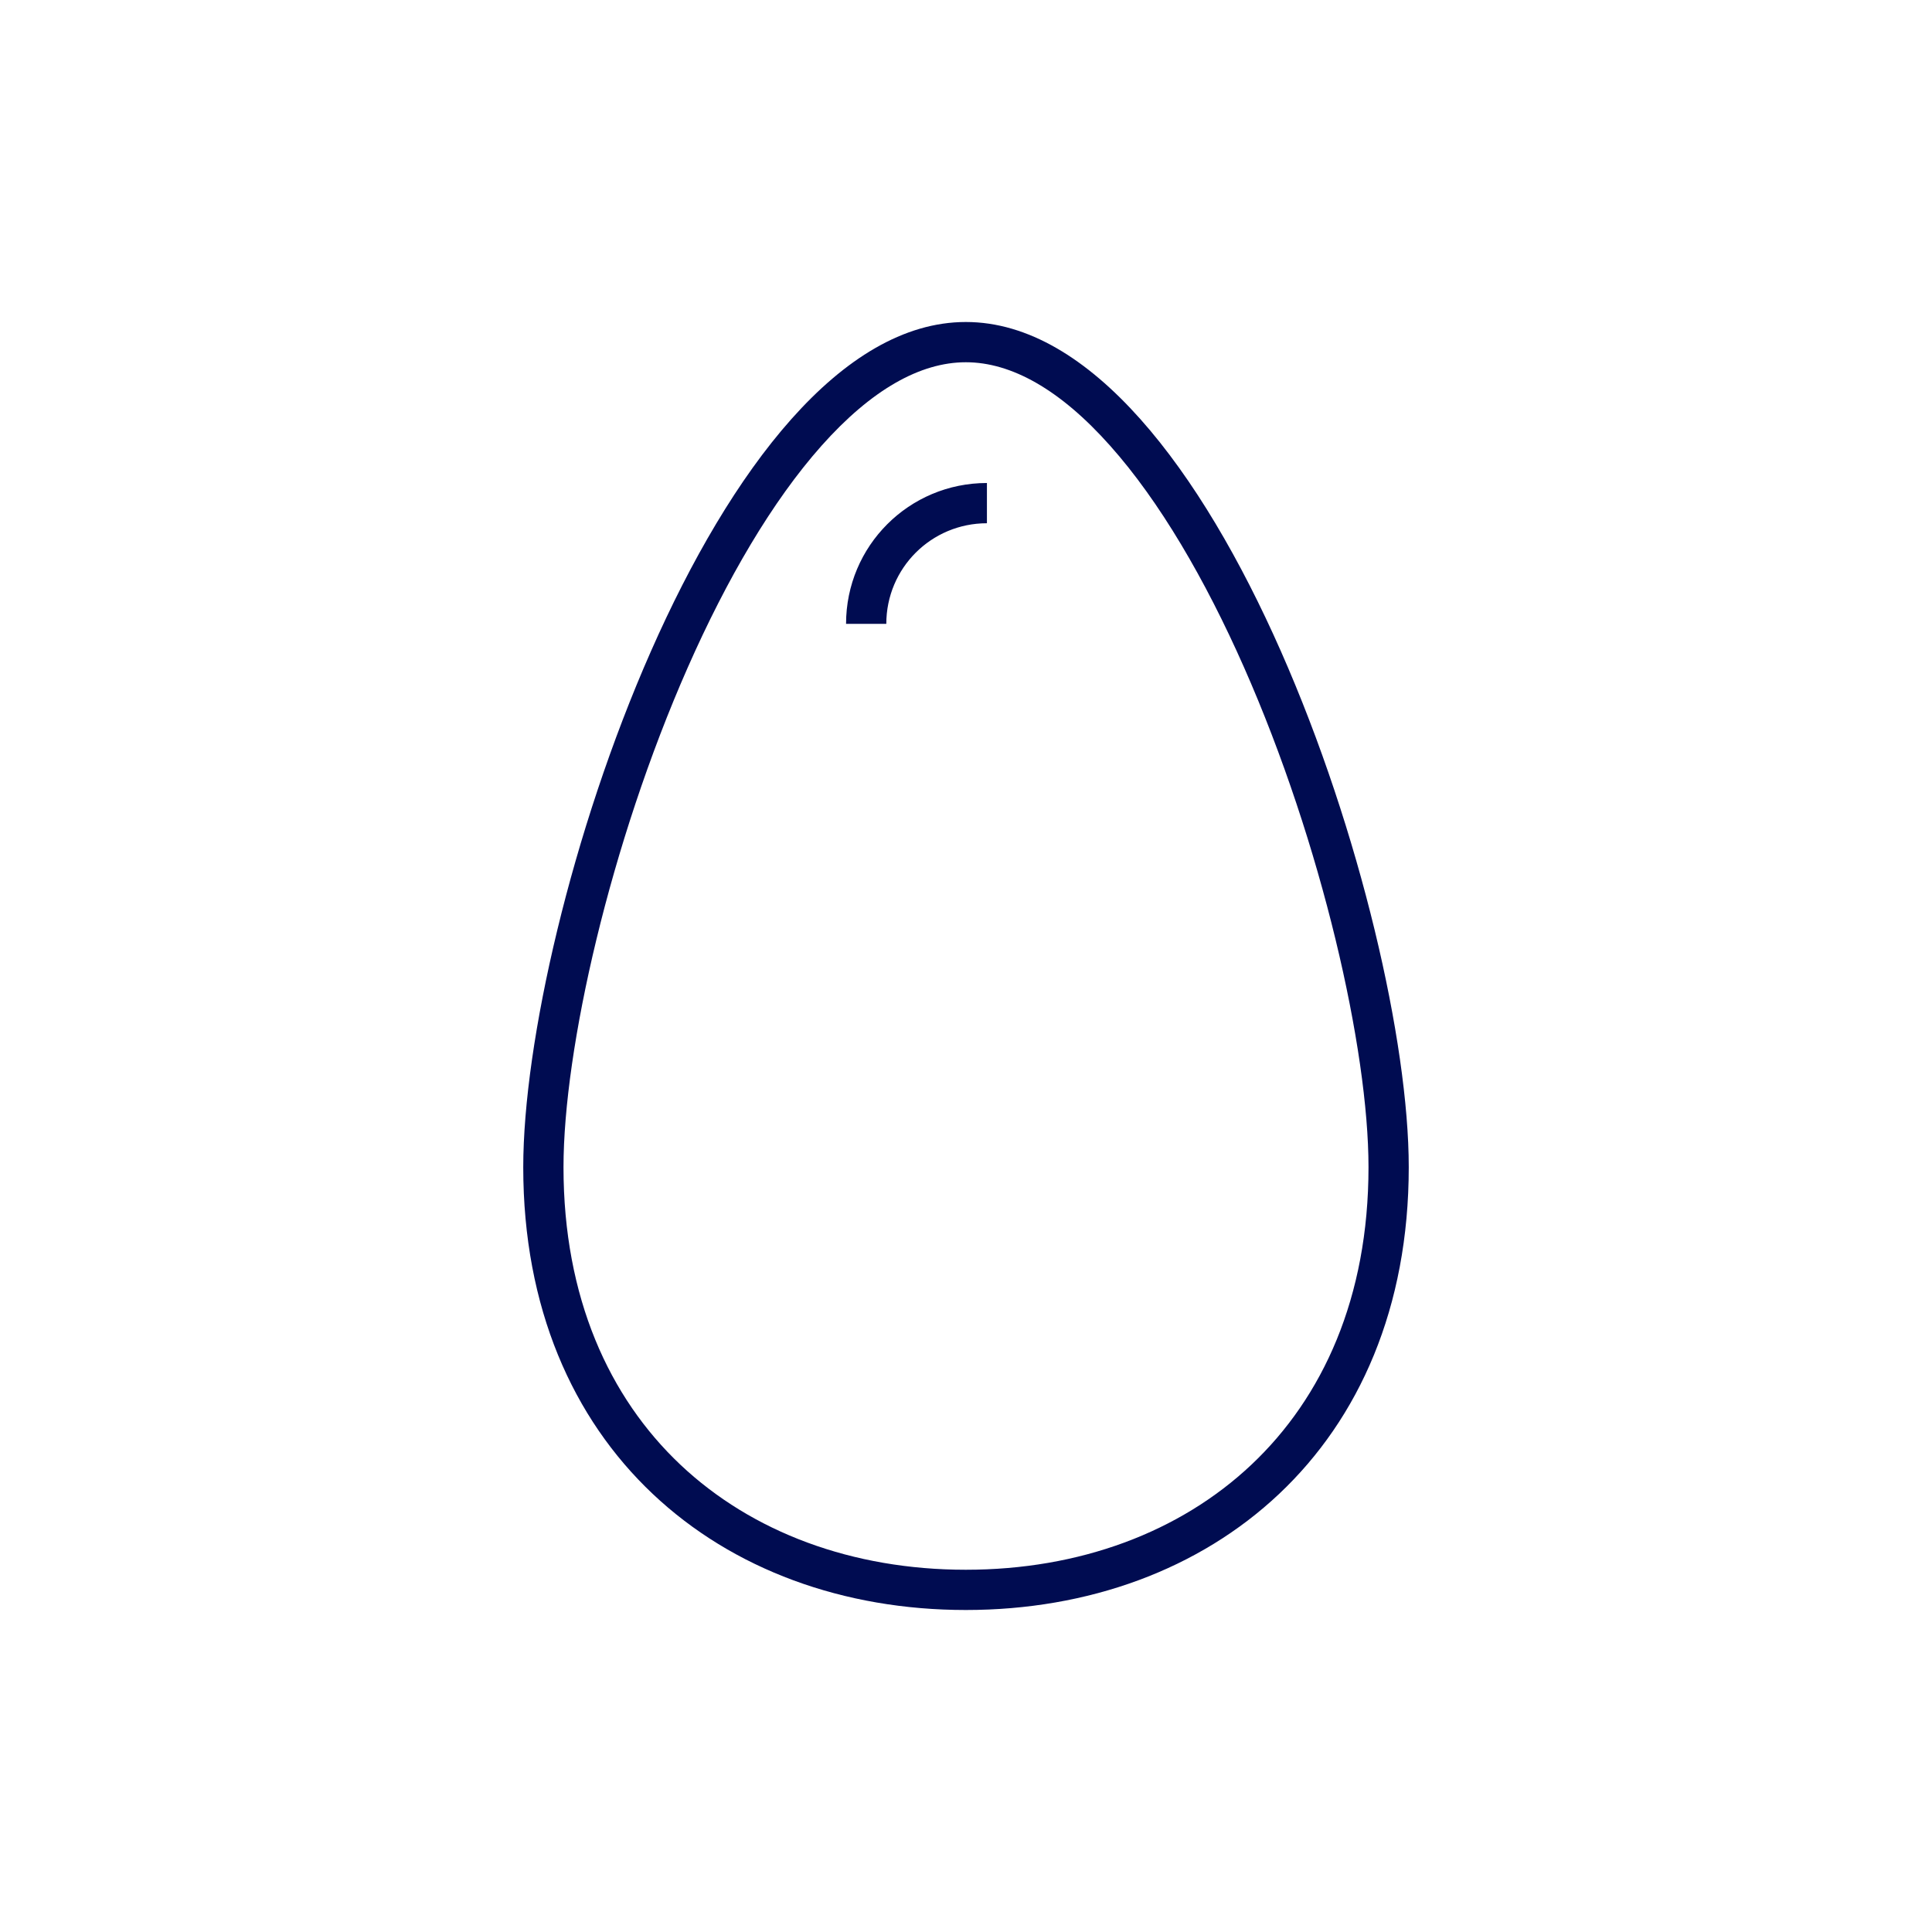 <svg width="48" height="48" viewBox="0 0 48 48" fill="none" xmlns="http://www.w3.org/2000/svg">
<path fill-rule="evenodd" clip-rule="evenodd" d="M14 28.999C14 26.077 15.153 20.967 17.089 16.579C18.054 14.393 19.185 12.452 20.411 11.074C21.651 9.681 22.863 9 23.996 9C25.129 9 26.342 9.681 27.582 11.075C28.809 12.452 29.941 14.393 30.907 16.579C32.845 20.966 34 26.076 34 28.998C34 32.24 32.864 34.718 31.092 36.389C29.311 38.069 26.817 39 23.996 39C21.174 39 18.683 38.069 16.904 36.39C15.135 34.719 14 32.241 14 28.999ZM23.996 8C17.8 8 13 22.802 13 28.999C13 35.978 17.915 40 23.996 40C30.077 40 35 35.978 35 28.998C35 22.801 30.192 8 23.996 8ZM22.02 15.5C22.02 14.116 23.136 13 24.52 13V12C22.583 12 21.02 13.564 21.02 15.5H22.02Z" fill="#000C51"/>
</svg>
